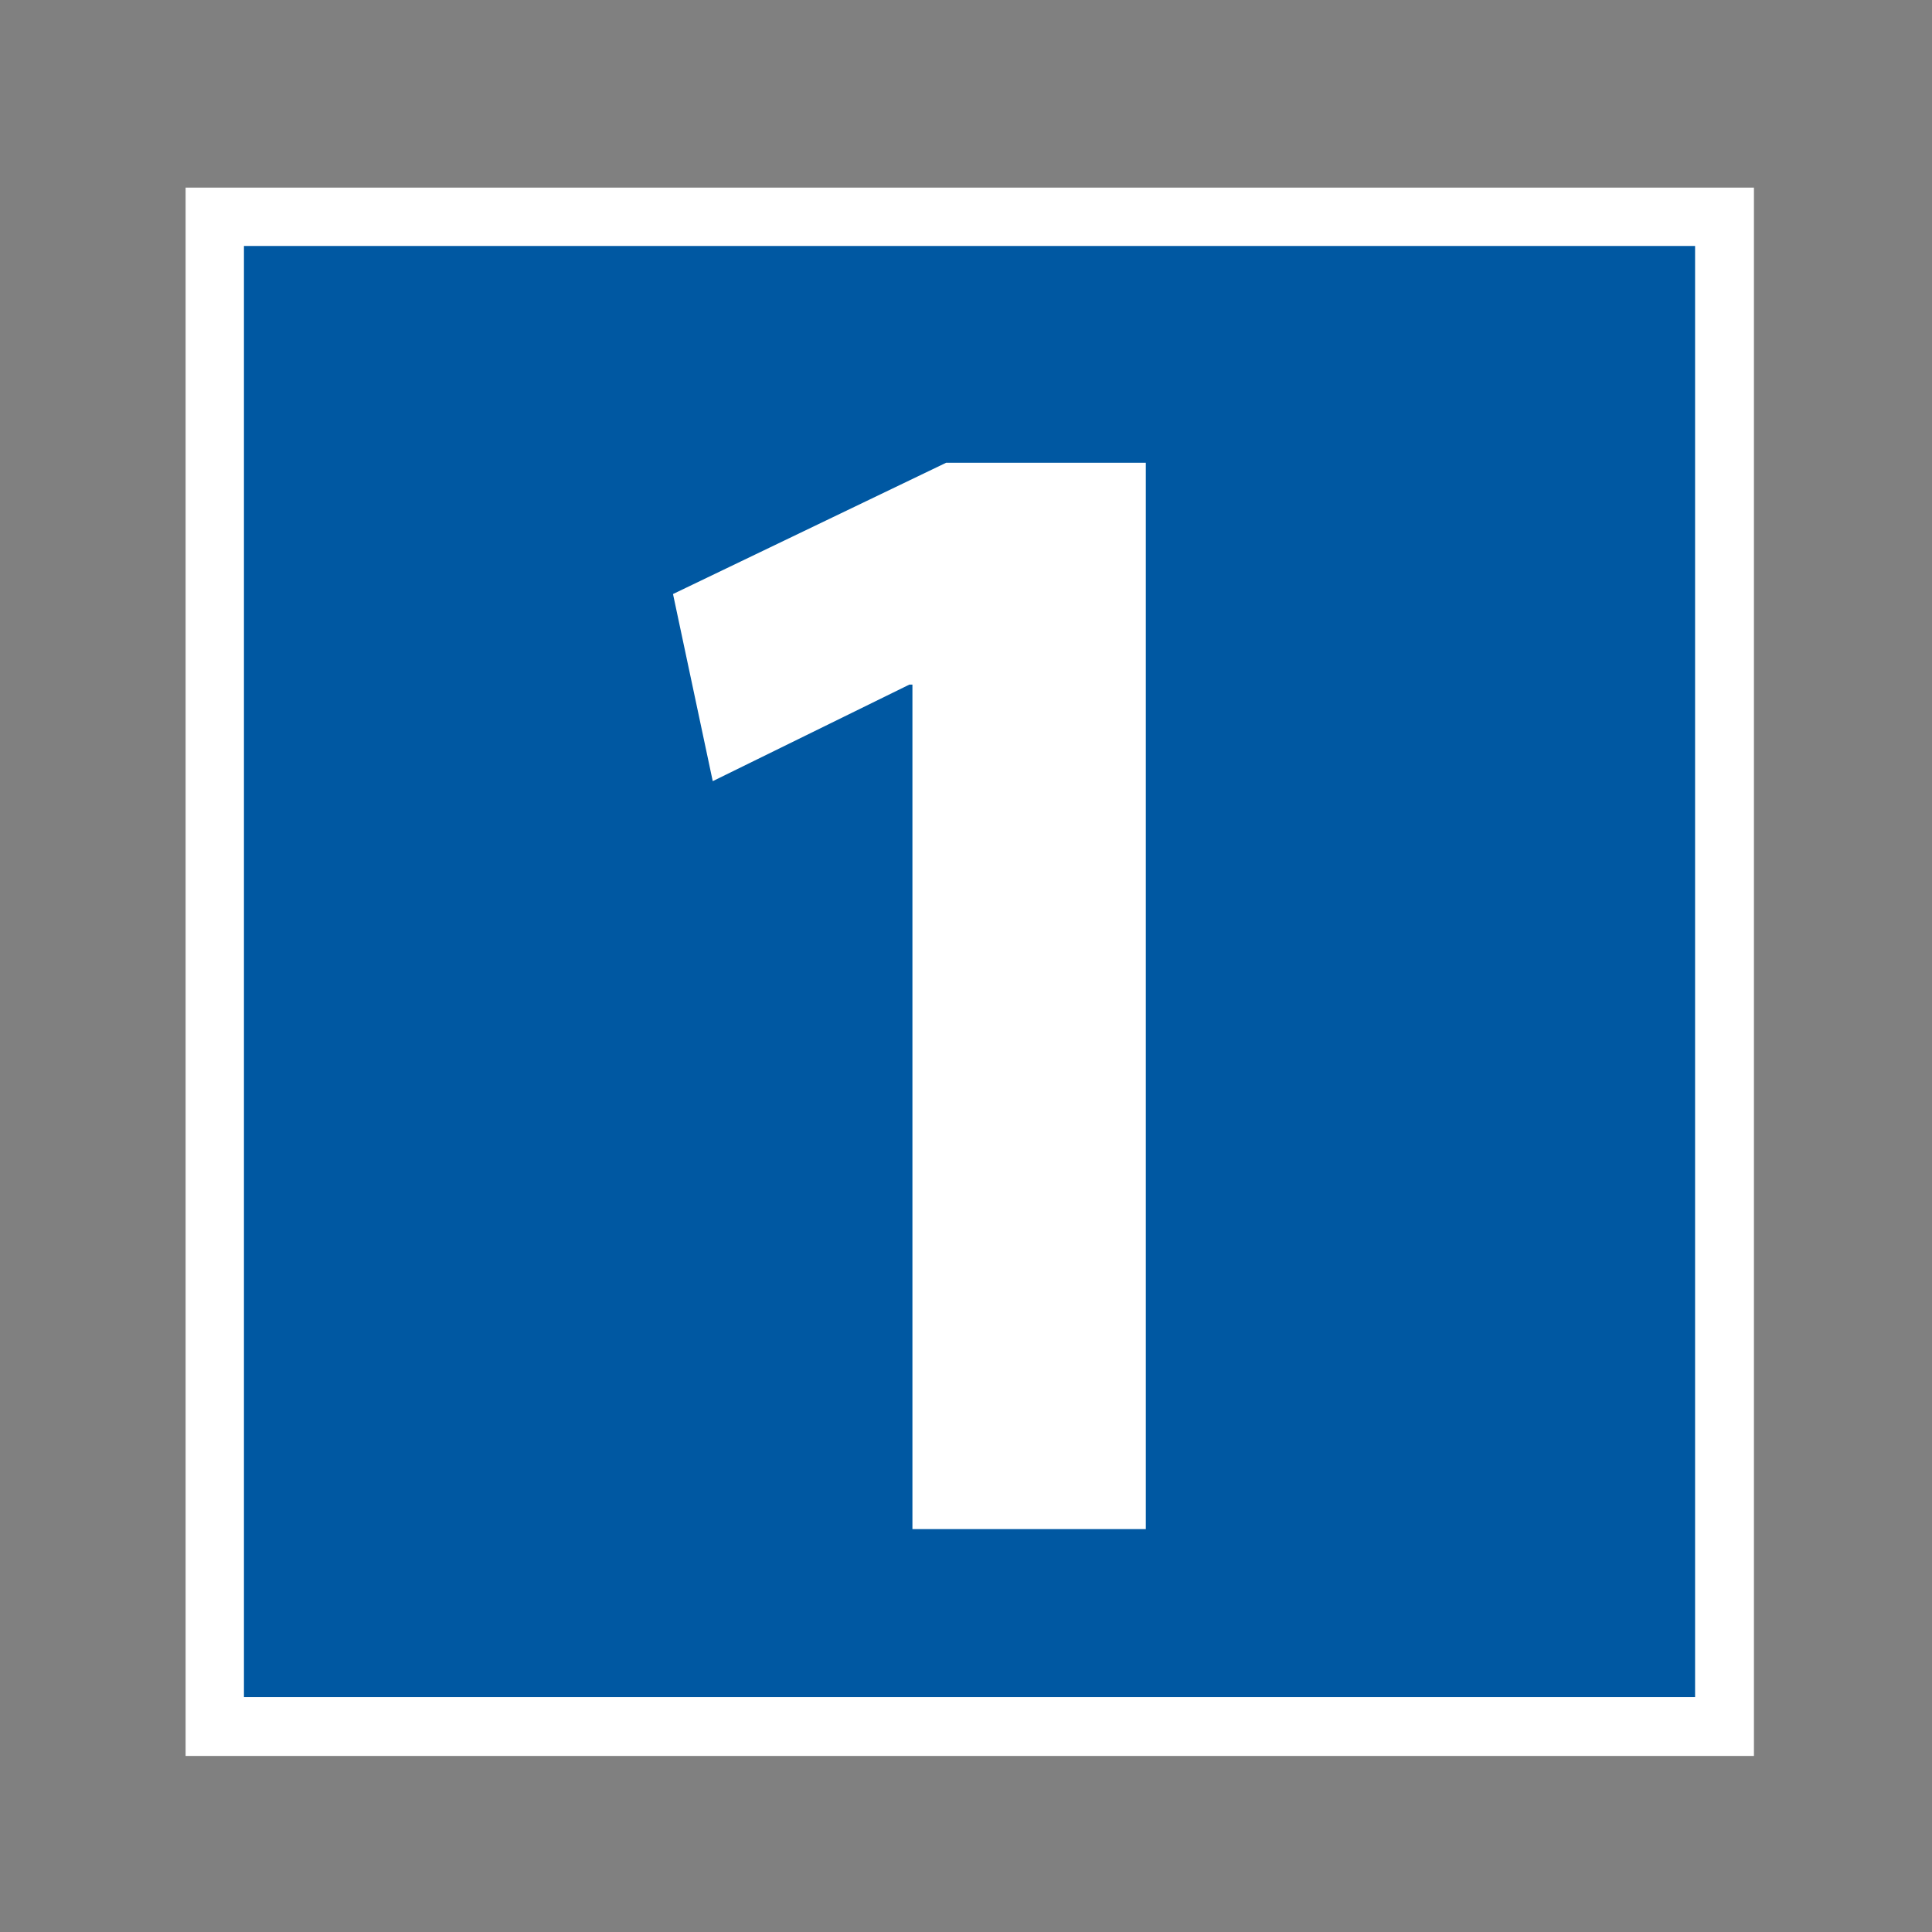 <?xml version="1.0" encoding="UTF-8"?><svg id="Calque_1" xmlns="http://www.w3.org/2000/svg" viewBox="0 0 38.41 38.41"><rect x="0" y="0" width="38.41" height="38.41" fill="#808080" stroke="none"/><defs><style>.cls-1{fill:#fff;}.cls-2{fill:#0058a2;}</style></defs><g id="_1"><rect class="cls-2" x="4.27" y="4.31" width="30.01" height="30.01"/><path class="cls-1" d="M33.7,33.74H4.85V4.89h28.85v28.85ZM34.87,3.73H3.69v31.18h31.18V3.73Z"/><path class="cls-1" d="M18.14,13.61h-.06l-3.91,1.92-.79-3.72,5.43-2.61h3.97v21.2h-4.64V13.61Z"/></g></svg>